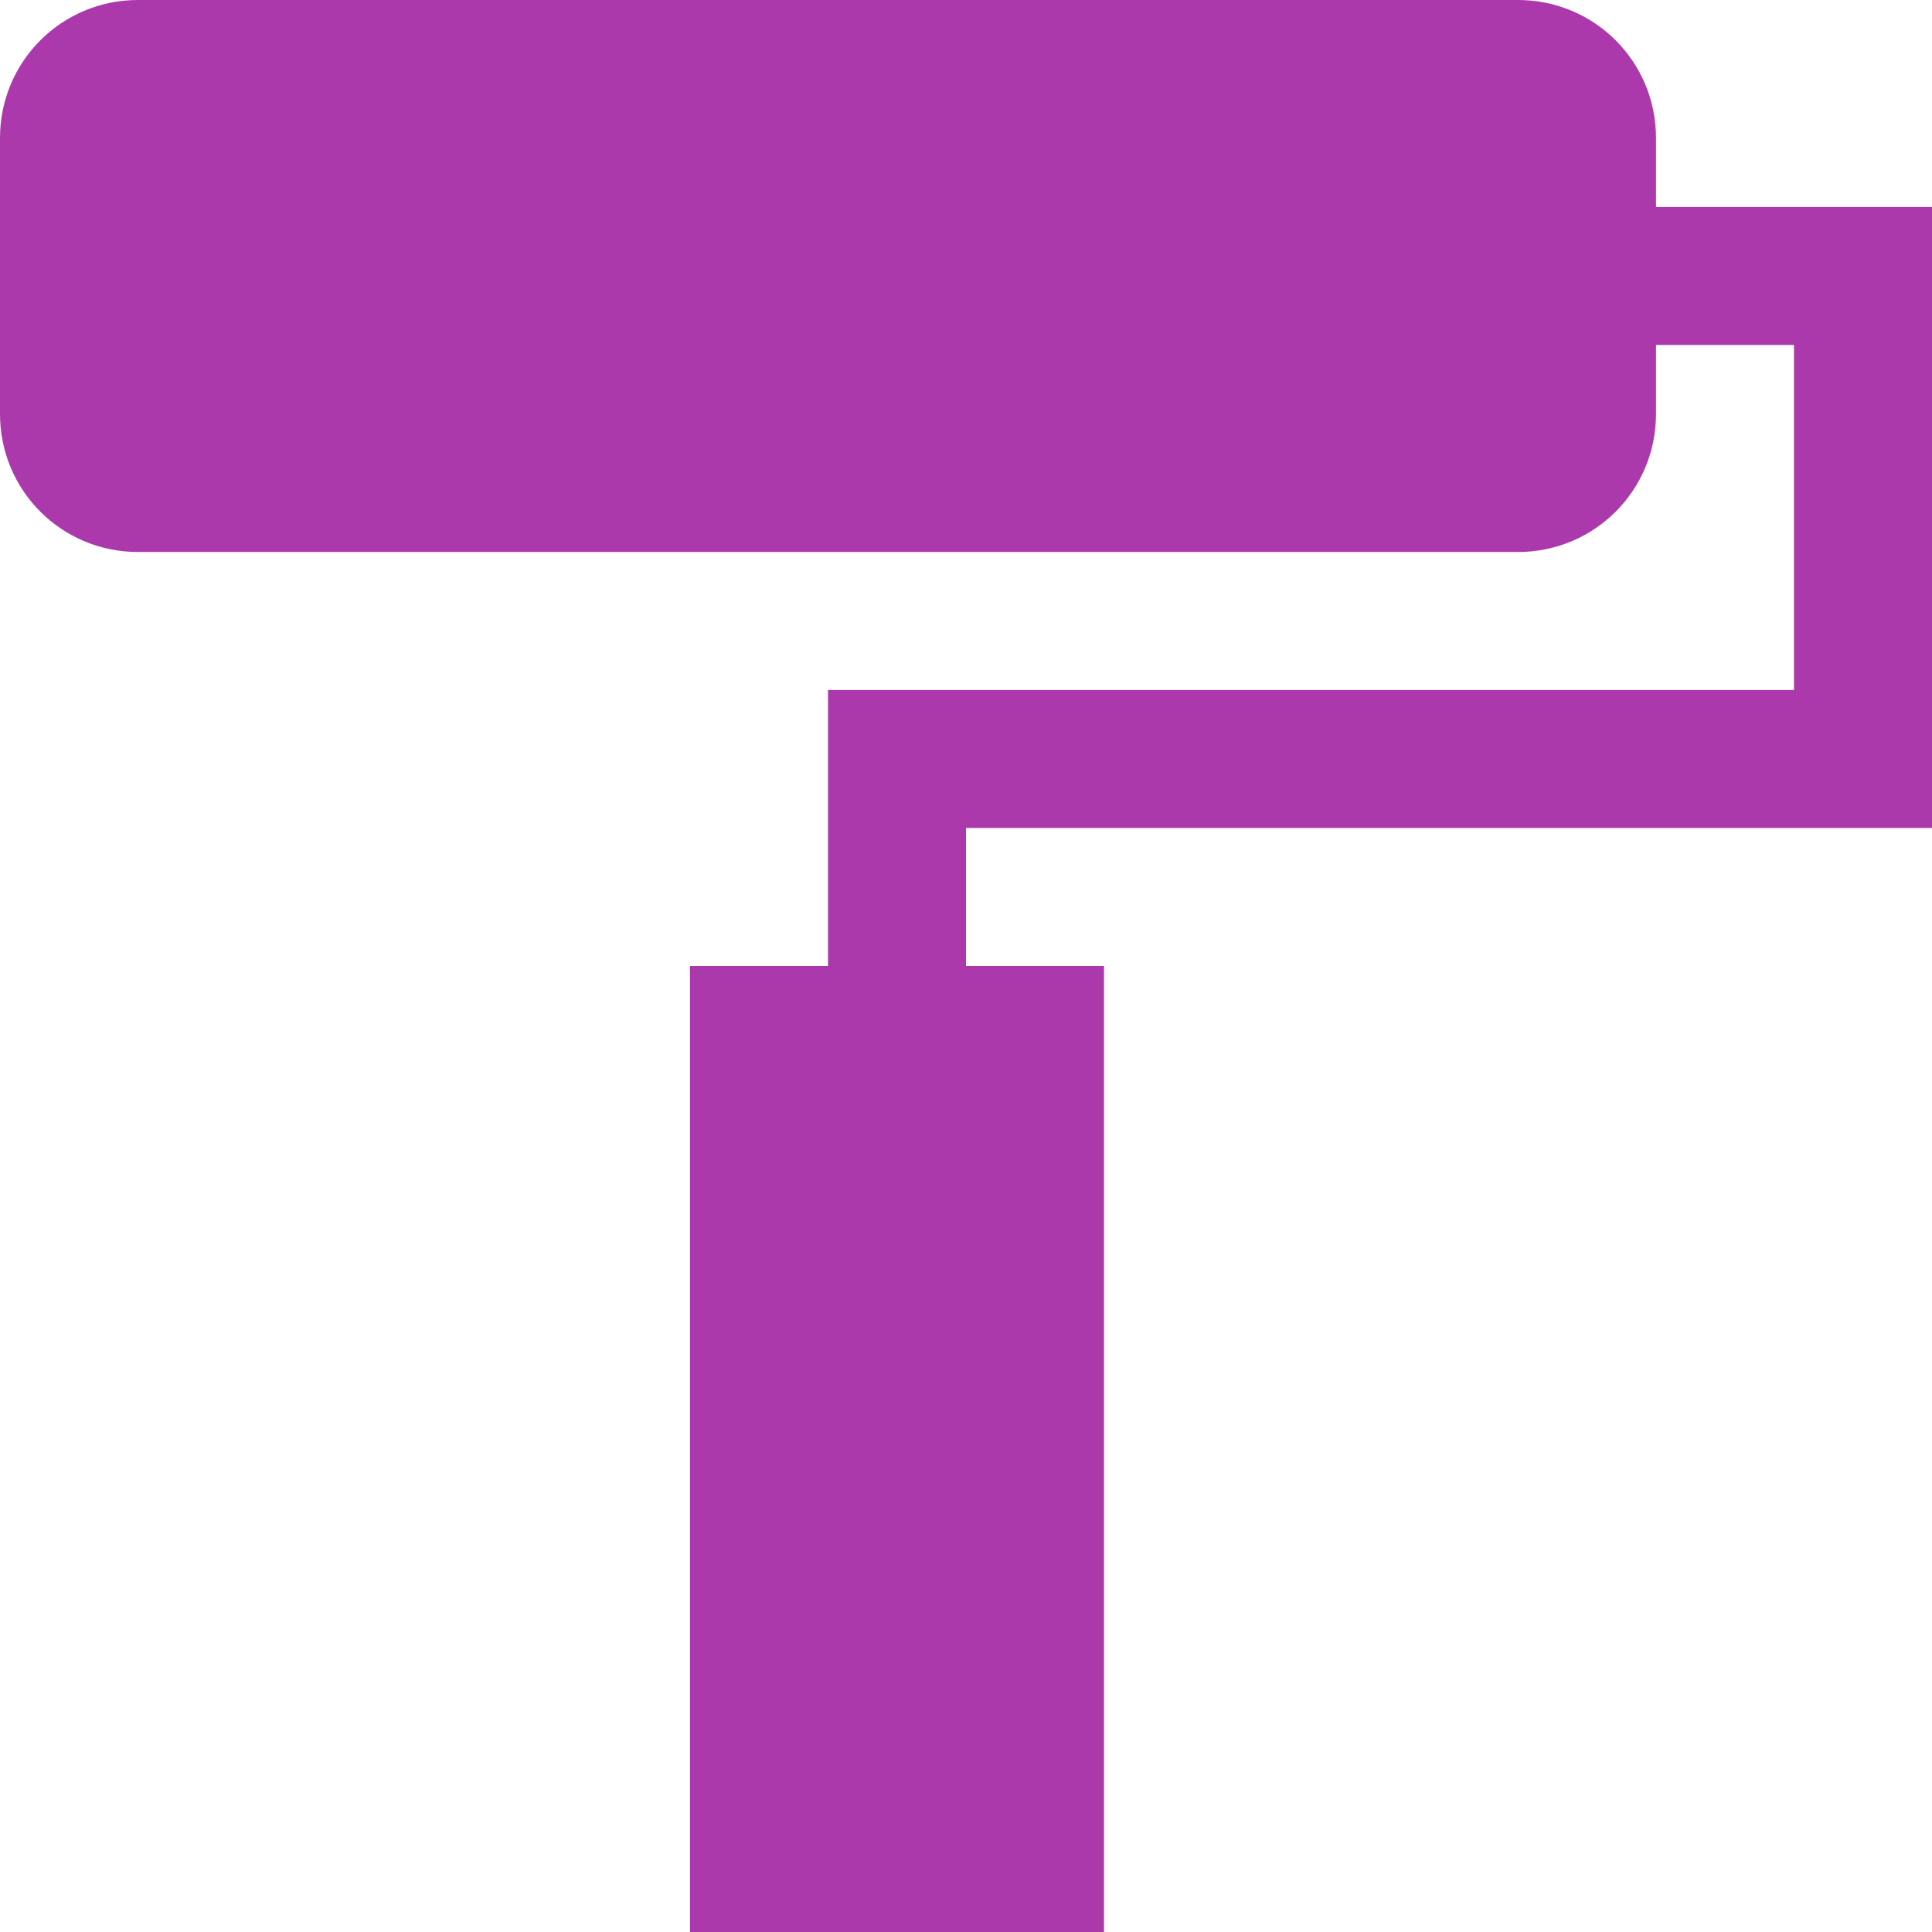 <svg width="14" height="14" viewBox="0 0 14 14" fill="none" xmlns="http://www.w3.org/2000/svg">
<path d="M1 0C0.446 0 0 0.446 0 1V3C0 3.554 0.446 4 1 4H11C11.554 4 12 3.554 12 3V2.5H13V5C10.667 5 8.333 5 6 5V7H5V14H8V7H7V6C9.333 6 11.667 6 14 6V1.5C13.333 1.5 12.667 1.5 12 1.5V1C12 0.446 11.554 0 11 0H1Z" fill="#AC39AC"/>
</svg>
